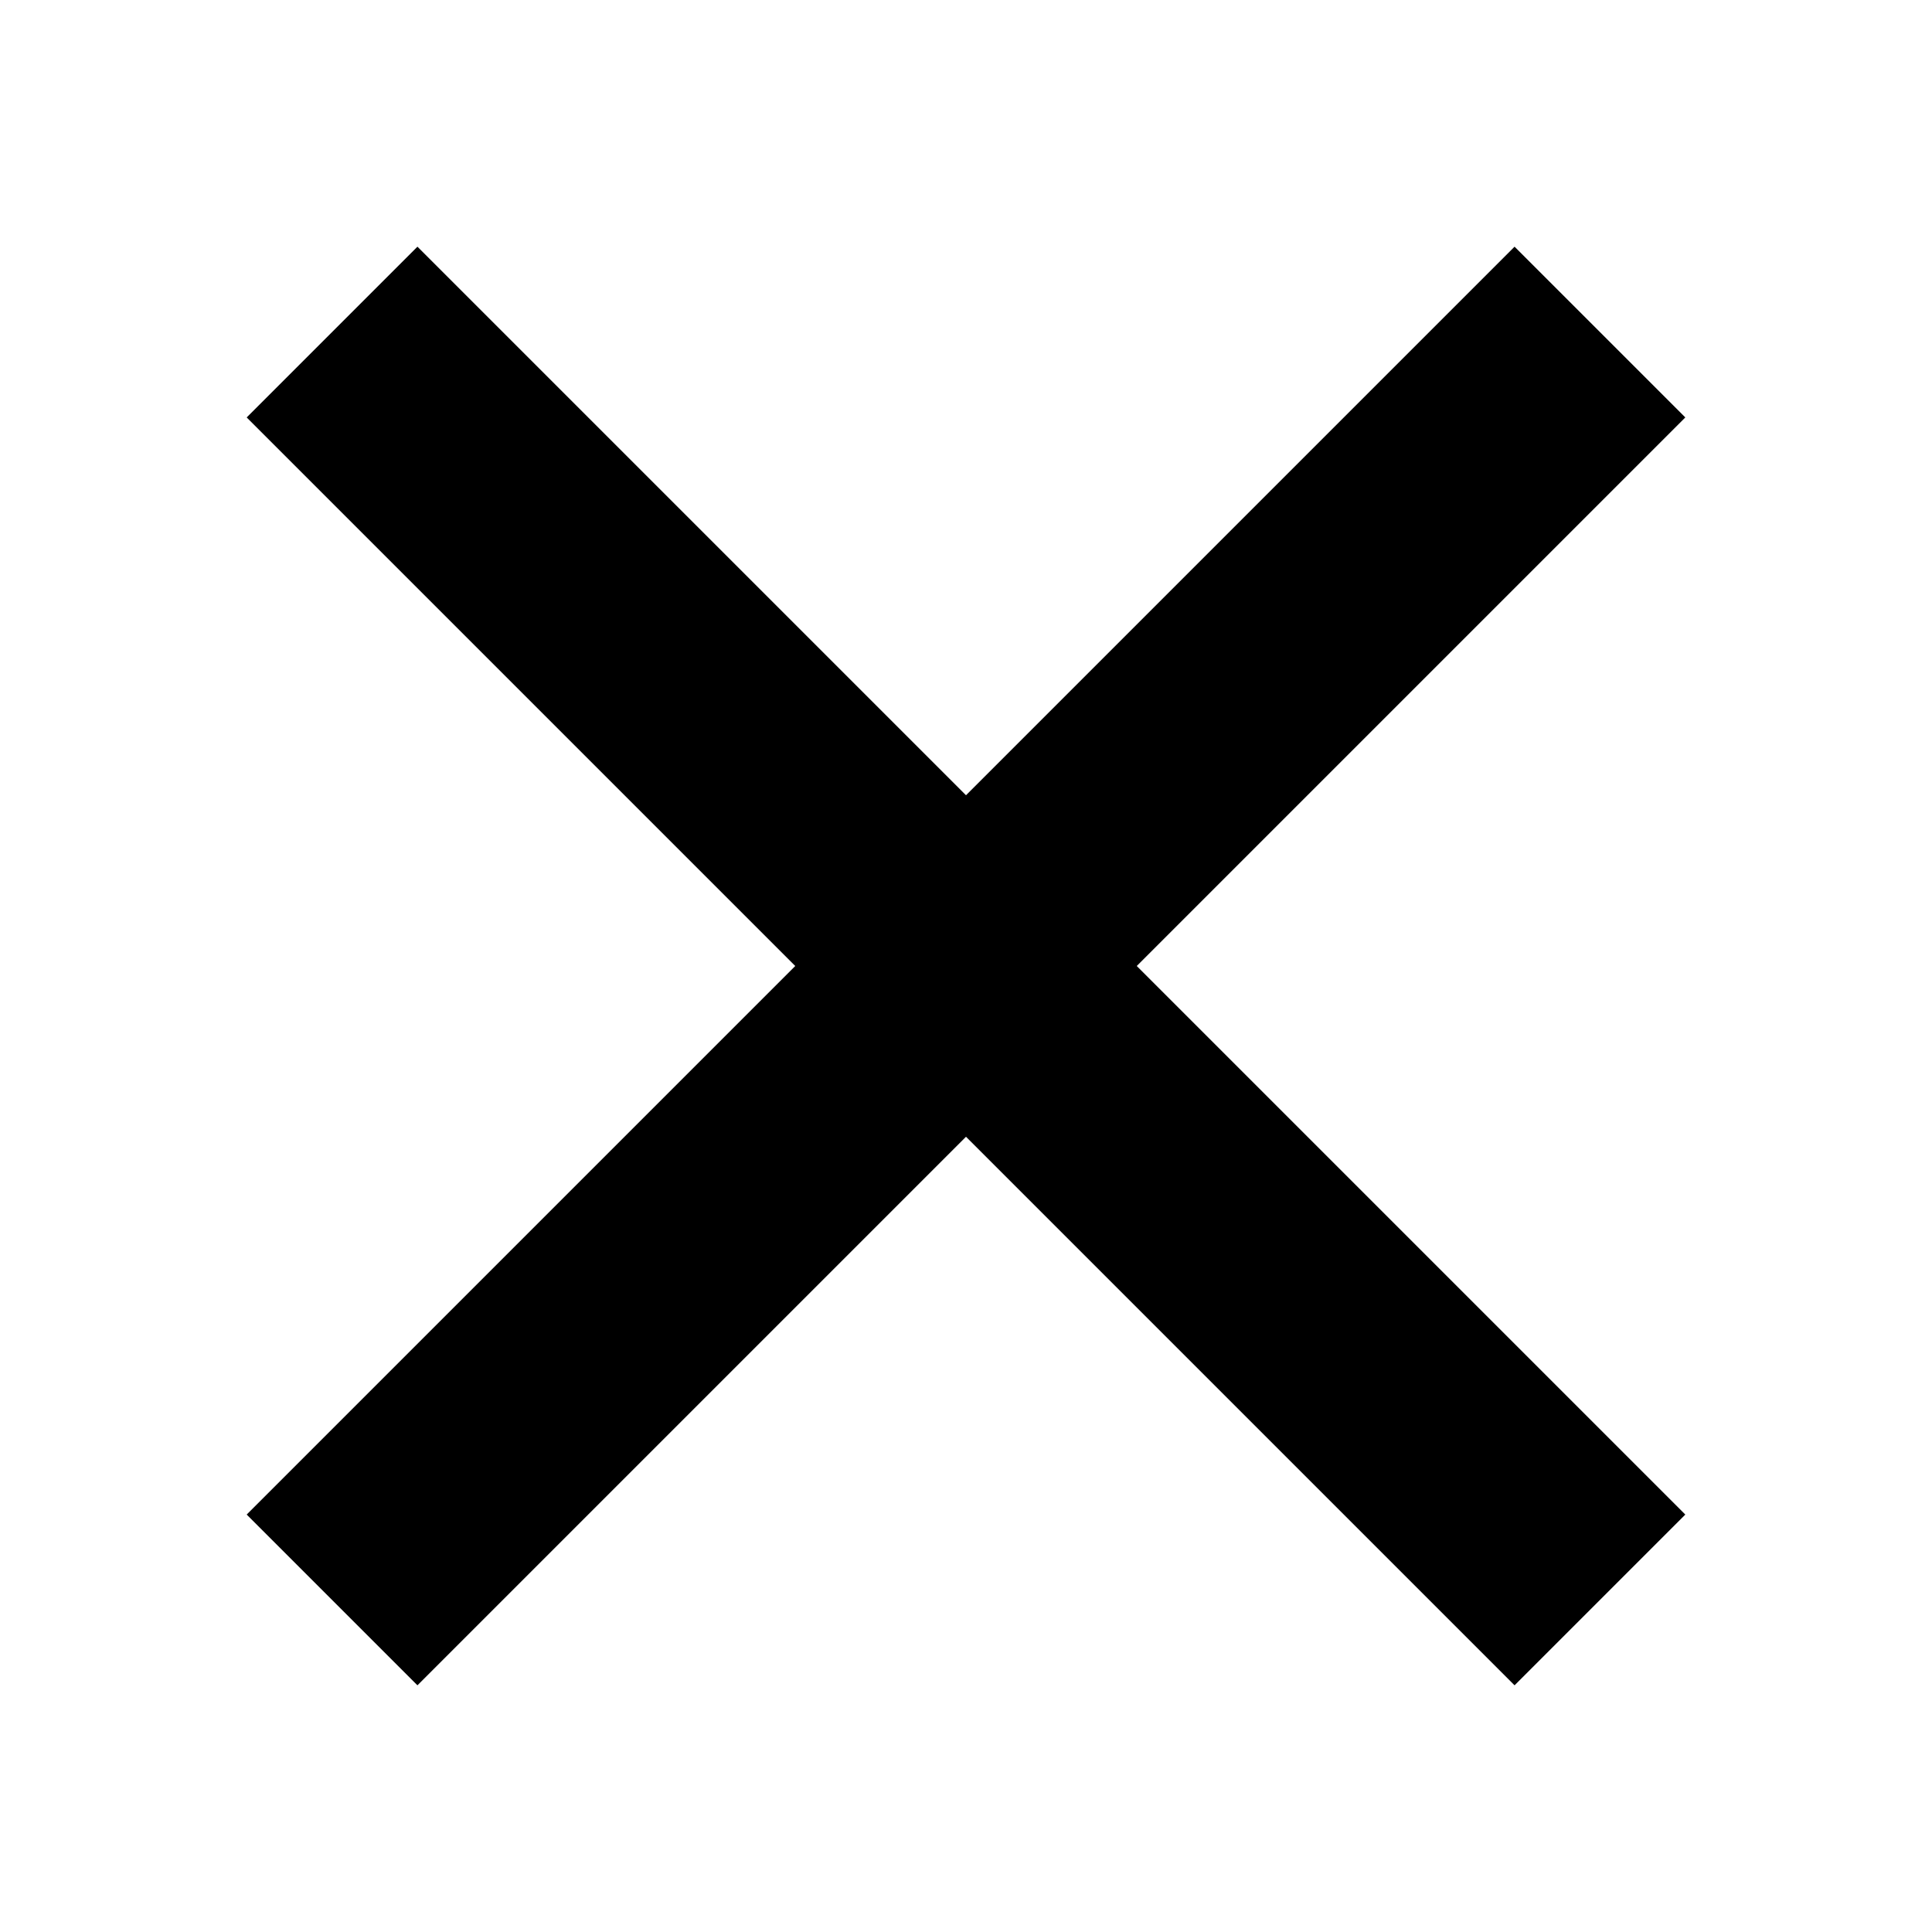 <svg xmlns="http://www.w3.org/2000/svg" width="32" height="32"><path d="M27.914 6.914l-2.828-2.828L16 13.172 6.914 4.086 4.086 6.914 13.172 16l-9.086 9.086 2.828 2.828L16 18.828l9.086 9.086 2.828-2.828L18.828 16z"></path></svg>